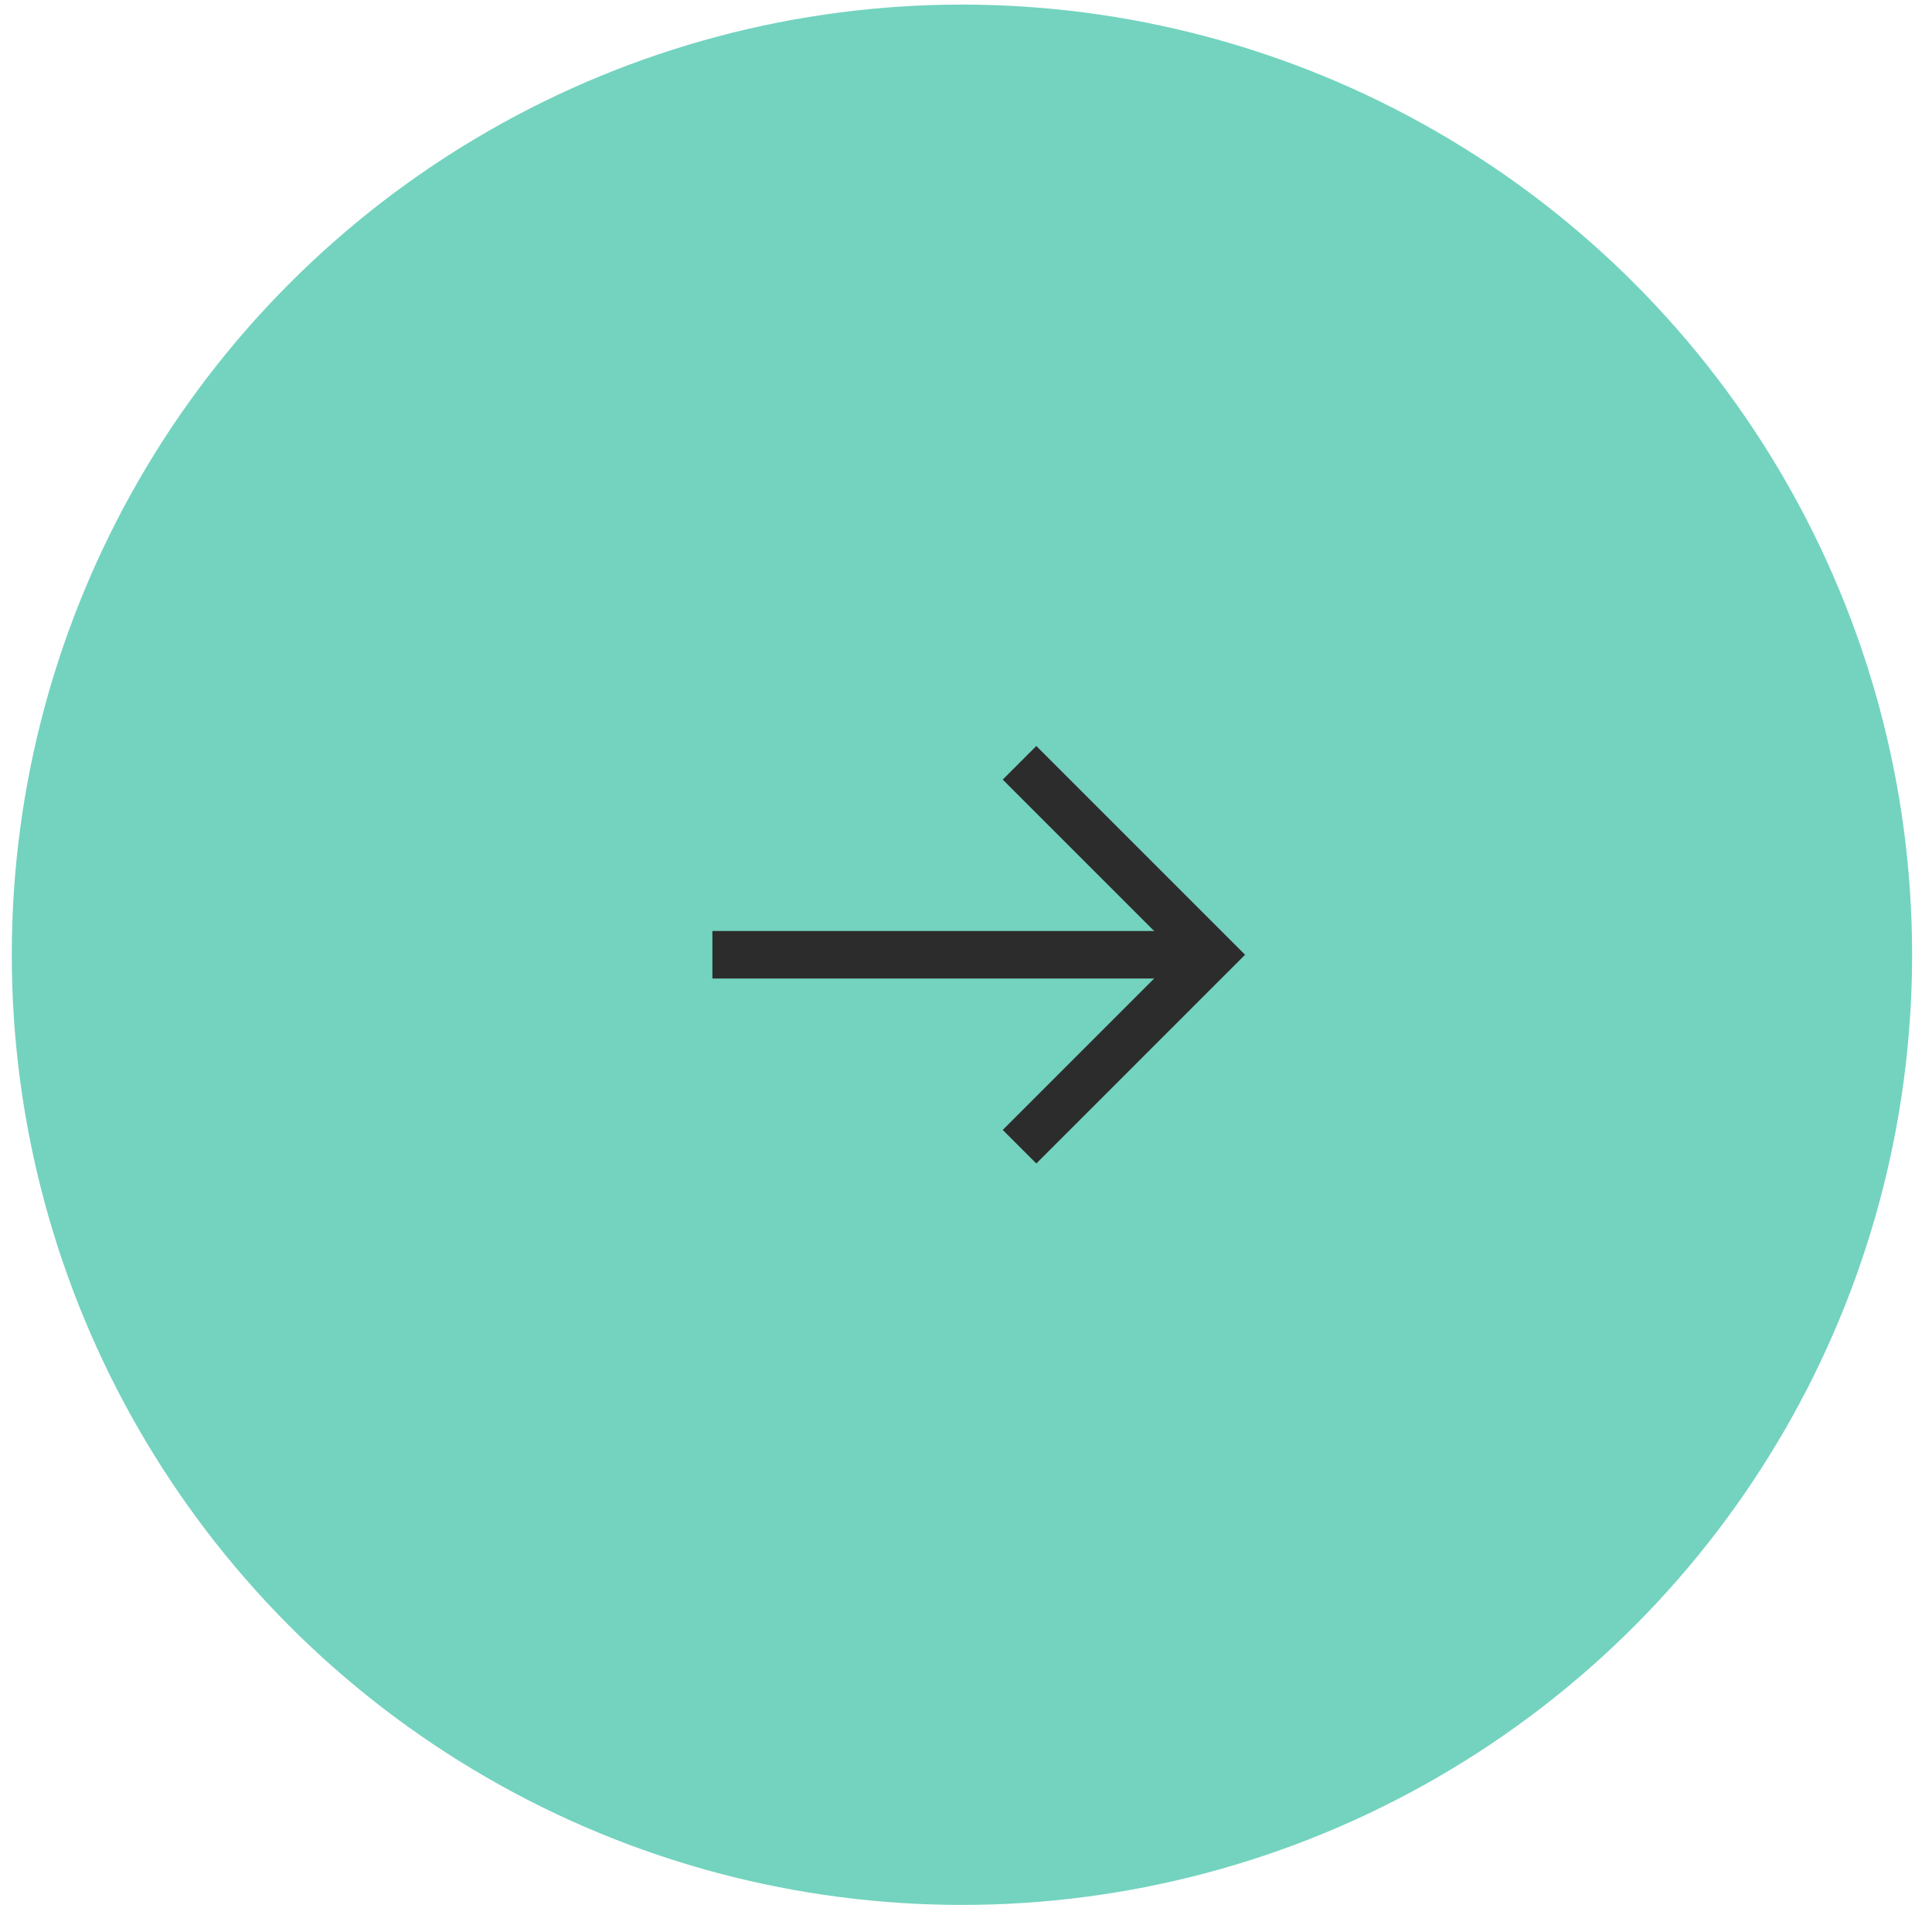 <svg xmlns="http://www.w3.org/2000/svg" width="61" height="61" viewBox="0 0 61 61" fill="none">
  <circle cx="30.372" cy="30.145" r="30" fill="#73D3BF"/>
  <path d="M32.19 24.084L38.251 30.145L32.19 36.206" fill="#73D3BF"/>
  <path d="M32.19 24.084L38.251 30.145L32.19 36.206" stroke="#2C2C2C" stroke-width="1.5" stroke-miterlimit="10"/>
  <path d="M38.251 30.145H22.493" stroke="#2C2C2C" stroke-width="1.5" stroke-miterlimit="10"/>
</svg>
